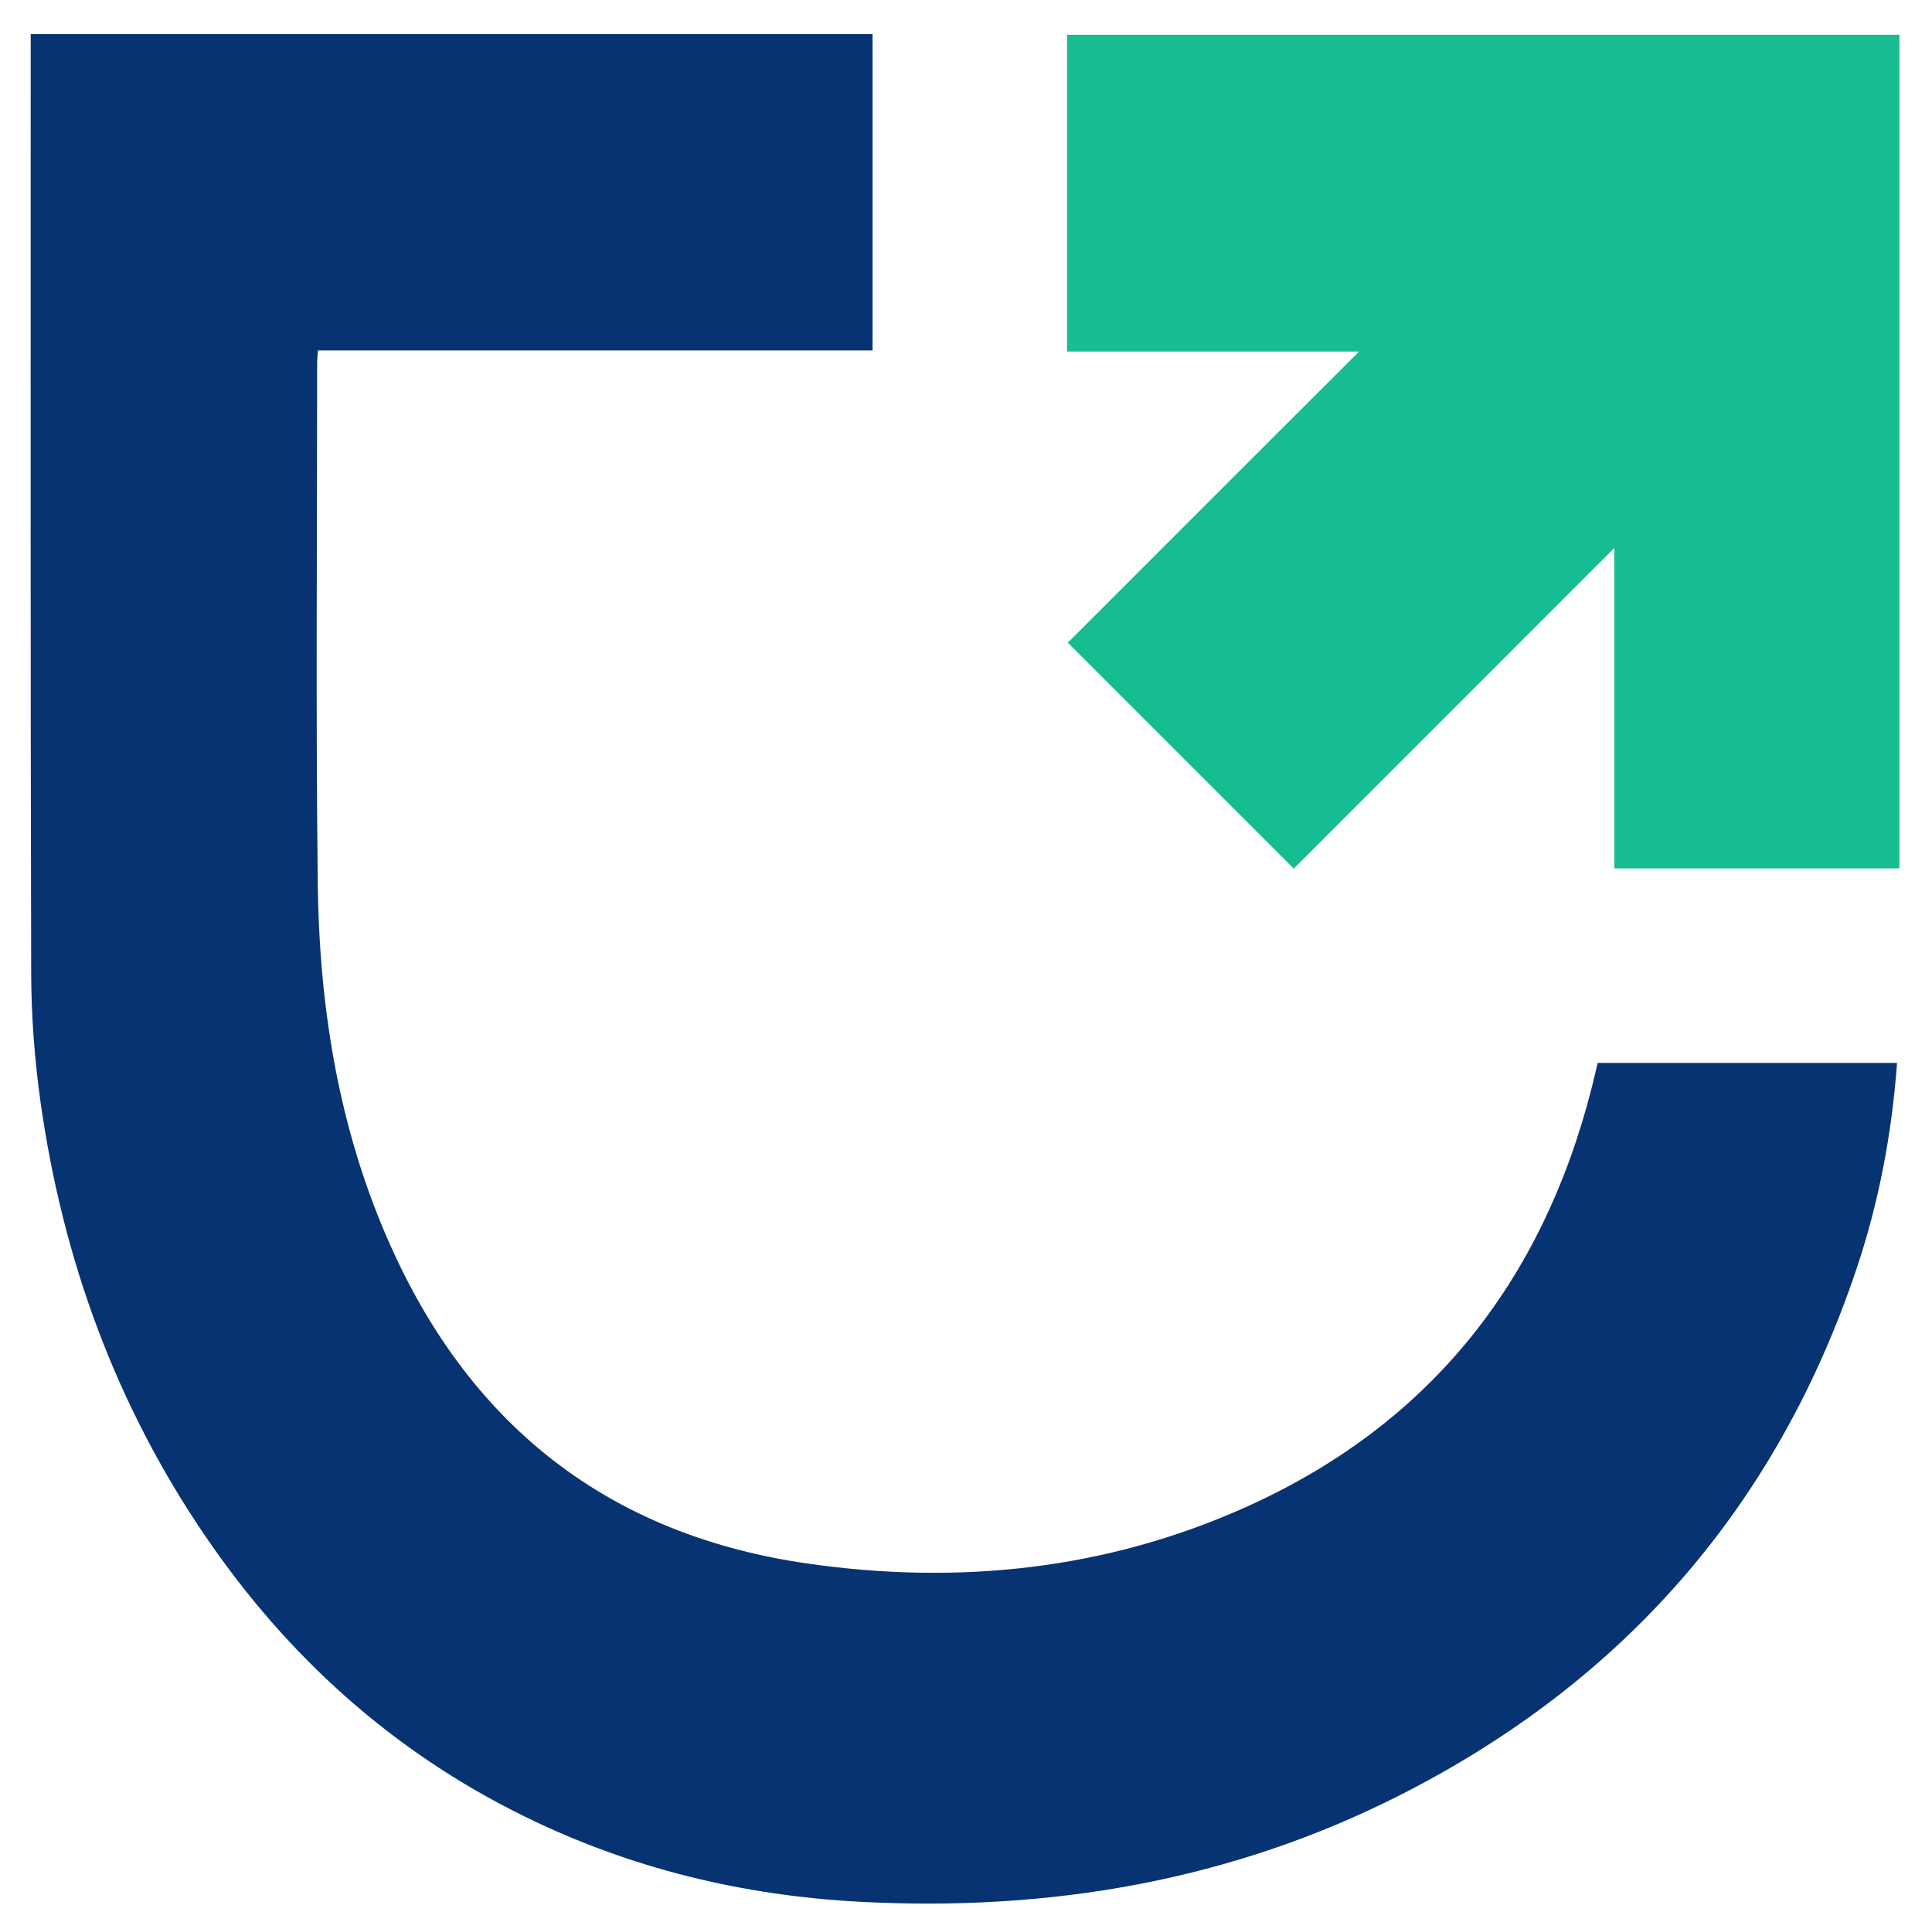 <svg version="1.1" id="Layer_1" xmlns="http://www.w3.org/2000/svg" xmlns:xlink="http://www.w3.org/1999/xlink" x="0px" y="0px"
	 width="100%" viewBox="0 0 682 675" enable-background="new 0 0 682 675" xml:space="preserve">
<path fill="transparent" opacity="1" stroke="none" 
	d="
M683,250 
	C683,392.333 683,534.167 683,676 
	C455.667,676 228.333,676 1,676 
	C1,451 1,226 1,1 
	C228.333,1 455.666,1 683,1 
	C683,83.833 683,166.667 683,250 
M37.5,12.021 
	C28.721,12.021 19.942,12.021 10.838,12.021 
	C10.838,13.858 10.838,15.16 10.838,16.462 
	C10.846,125.444 10.724,234.426 11.008,343.407 
	C11.048,358.683 12.198,374.078 14.338,389.205 
	C22.164,444.513 40.881,495.871 72.447,542.183 
	C101.519,584.835 138.695,618.39 185.255,641.228 
	C222.531,659.513 261.999,669.078 303.348,671.285 
	C370.441,674.865 434.803,663.958 494.961,633.27 
	C573.503,593.202 627.394,531.405 655.468,447.557 
	C663.304,424.152 667.825,400.053 669.663,375.198 
	C634.28,375.198 599.202,375.198 563.991,375.198 
	C563.284,378.132 562.651,380.881 561.959,383.615 
	C544.503,452.597 504.426,503.204 439.09,532.299 
	C390.094,554.118 338.449,559.481 285.603,551.988 
	C217.762,542.369 169.087,506.184 139.894,444.147 
	C120.183,402.26 112.715,357.576 112.174,311.785 
	C111.451,250.637 111.96,189.474 111.953,128.317 
	C111.953,126.89 112.113,125.463 112.219,123.68 
	C177.735,123.68 242.822,123.68 308.02,123.68 
	C308.02,86.362 308.02,49.431 308.02,12.021 
	C218.044,12.021 128.272,12.021 37.5,12.021 
M448.144,155.644 
	C424.279,179.509 400.414,203.374 376.941,226.846 
	C403.508,253.413 429.635,279.54 456.708,306.613 
	C494.122,269.187 531.831,231.465 569.865,193.417 
	C569.865,231.169 569.865,268.723 569.865,306.521 
	C603.703,306.521 637.083,306.521 670.502,306.521 
	C670.502,208.21 670.502,110.209 670.502,12.261 
	C572.336,12.261 474.584,12.261 376.662,12.261 
	C376.662,49.539 376.662,86.574 376.662,124.087 
	C410.903,124.087 444.766,124.087 479.746,124.087 
	C468.846,134.971 458.745,145.058 448.144,155.644 
z"/>
<path fill="#073372" opacity="1" stroke="none" 
	d="
M38,12.021 
	C128.272,12.021 218.044,12.021 308.02,12.021 
	C308.02,49.431 308.02,86.362 308.02,123.68 
	C242.822,123.68 177.735,123.68 112.219,123.68 
	C112.113,125.463 111.953,126.89 111.953,128.317 
	C111.96,189.474 111.451,250.637 112.174,311.785 
	C112.715,357.576 120.183,402.26 139.894,444.147 
	C169.087,506.184 217.762,542.369 285.603,551.988 
	C338.449,559.481 390.094,554.118 439.09,532.299 
	C504.426,503.204 544.503,452.597 561.959,383.615 
	C562.651,380.881 563.284,378.132 563.991,375.198 
	C599.202,375.198 634.28,375.198 669.663,375.198 
	C667.825,400.053 663.304,424.152 655.468,447.557 
	C627.394,531.405 573.503,593.202 494.961,633.27 
	C434.803,663.958 370.441,674.865 303.348,671.285 
	C261.999,669.078 222.531,659.513 185.255,641.228 
	C138.695,618.39 101.519,584.835 72.447,542.183 
	C40.881,495.871 22.164,444.513 14.338,389.205 
	C12.198,374.078 11.048,358.683 11.008,343.407 
	C10.724,234.426 10.846,125.444 10.838,16.462 
	C10.838,15.16 10.838,13.858 10.838,12.021 
	C19.942,12.021 28.721,12.021 38,12.021 
z"/>
<path fill="#18BC91" opacity="1" stroke="none" 
	d="
M448.394,155.394 
	C458.745,145.058 468.846,134.971 479.746,124.087 
	C444.766,124.087 410.903,124.087 376.662,124.087 
	C376.662,86.574 376.662,49.539 376.662,12.261 
	C474.584,12.261 572.336,12.261 670.502,12.261 
	C670.502,110.209 670.502,208.21 670.502,306.521 
	C637.083,306.521 603.703,306.521 569.865,306.521 
	C569.865,268.723 569.865,231.169 569.865,193.417 
	C531.831,231.465 494.122,269.187 456.708,306.613 
	C429.635,279.54 403.508,253.413 376.941,226.846 
	C400.414,203.374 424.279,179.509 448.394,155.394 
z"/>
</svg>